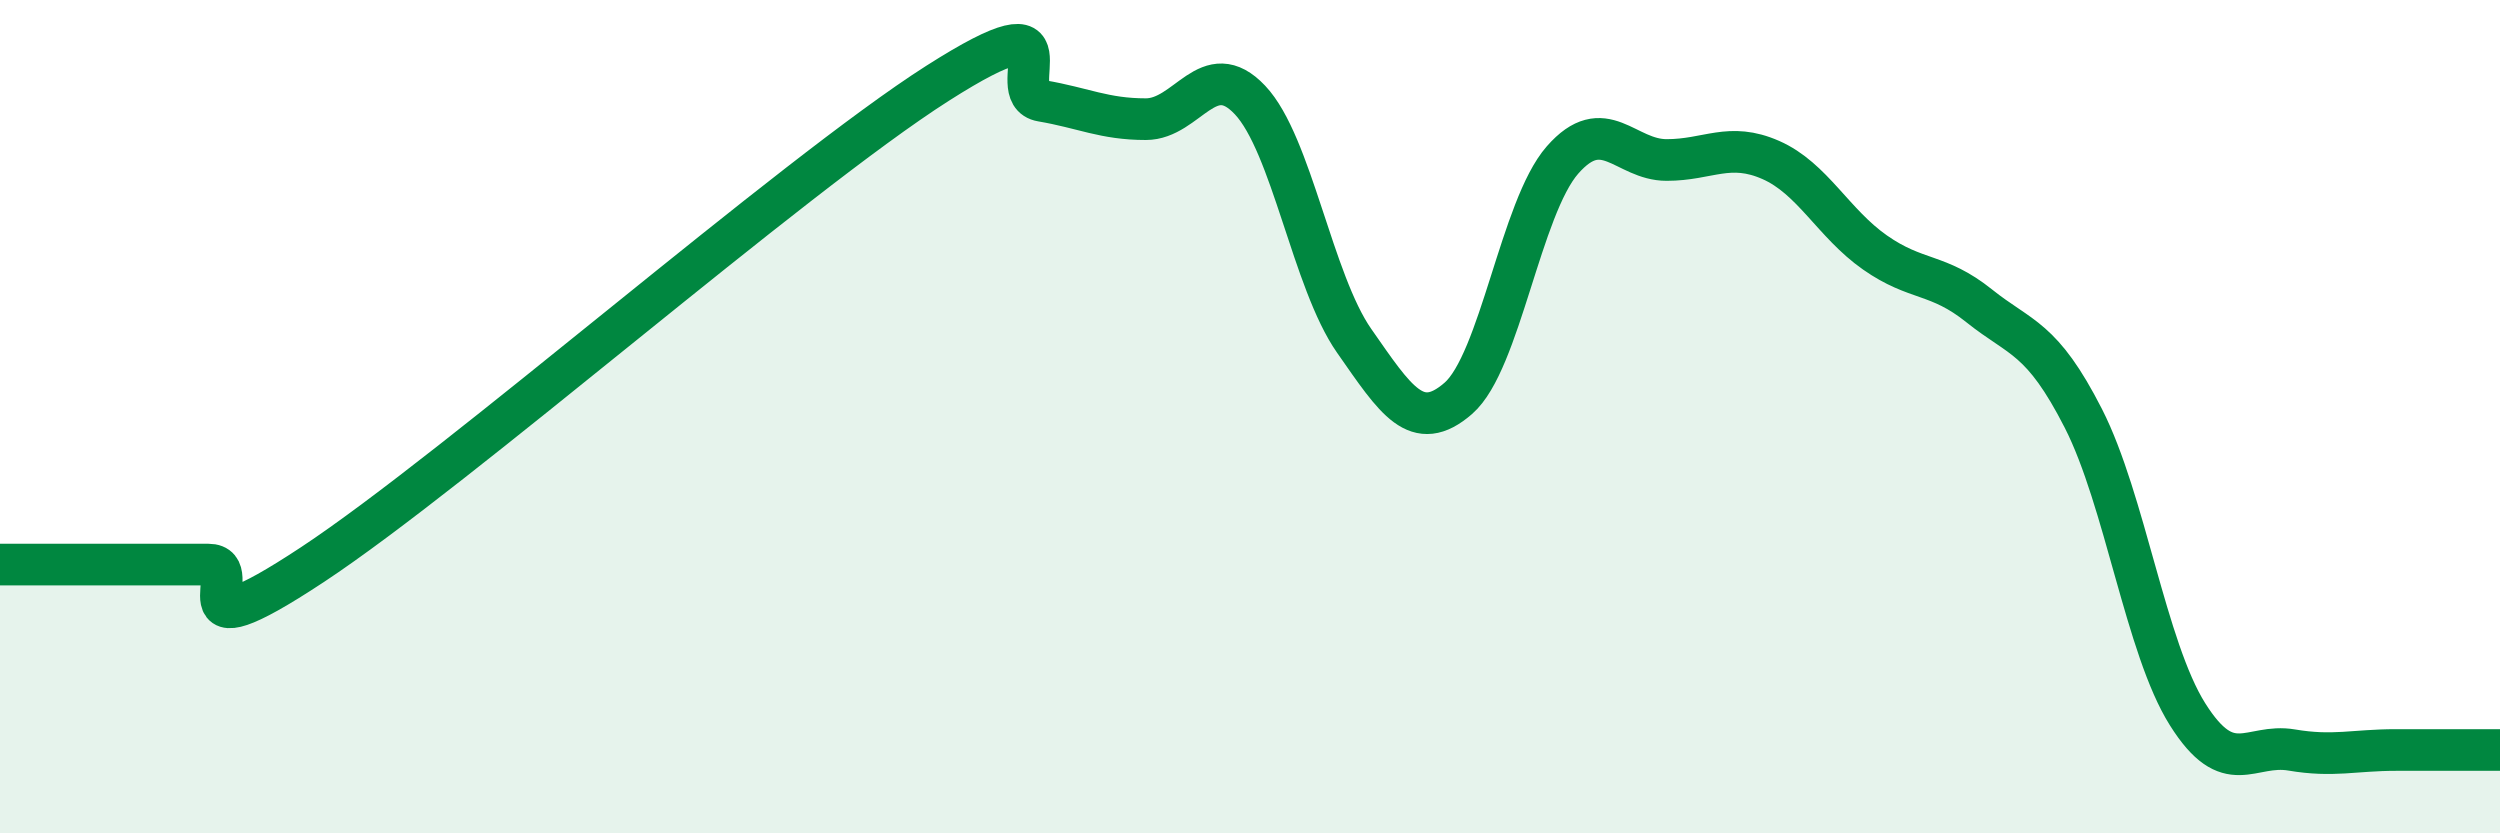 
    <svg width="60" height="20" viewBox="0 0 60 20" xmlns="http://www.w3.org/2000/svg">
      <path
        d="M 0,13.55 C 0.5,13.55 1.5,13.55 2.5,13.55 C 3.5,13.55 4,13.55 5,13.55 C 6,13.55 4,15.86 7.5,13.55 C 11,11.24 19,4.23 22.5,2 C 26,-0.23 24,2.25 25,2.42 C 26,2.59 26.5,2.86 27.5,2.86 C 28.5,2.86 29,1.34 30,2.4 C 31,3.46 31.5,6.75 32.5,8.18 C 33.5,9.61 34,10.43 35,9.56 C 36,8.69 36.5,4.98 37.5,3.84 C 38.5,2.7 39,3.84 40,3.84 C 41,3.84 41.5,3.4 42.5,3.84 C 43.5,4.28 44,5.36 45,6.06 C 46,6.76 46.5,6.54 47.5,7.34 C 48.5,8.14 49,8.08 50,10.04 C 51,12 51.5,15.55 52.5,17.14 C 53.5,18.73 54,17.83 55,18 C 56,18.17 56.5,18 57.5,18 C 58.5,18 59.5,18 60,18L60 20L0 20Z"
        fill="#008740"
        opacity="0.1"
        stroke-linecap="round"
        stroke-linejoin="round"
      />
      <path
        d="M 0,13.55 C 0.5,13.55 1.5,13.55 2.5,13.55 C 3.5,13.55 4,13.55 5,13.55 C 6,13.55 4,15.86 7.5,13.55 C 11,11.24 19,4.23 22.5,2 C 26,-0.23 24,2.25 25,2.42 C 26,2.59 26.5,2.86 27.5,2.86 C 28.5,2.86 29,1.34 30,2.4 C 31,3.46 31.5,6.75 32.5,8.18 C 33.5,9.61 34,10.43 35,9.56 C 36,8.69 36.5,4.98 37.5,3.84 C 38.5,2.7 39,3.84 40,3.84 C 41,3.84 41.5,3.4 42.5,3.84 C 43.5,4.28 44,5.36 45,6.06 C 46,6.76 46.5,6.54 47.5,7.34 C 48.5,8.14 49,8.08 50,10.04 C 51,12 51.5,15.55 52.5,17.14 C 53.5,18.73 54,17.83 55,18 C 56,18.17 56.5,18 57.5,18 C 58.5,18 59.5,18 60,18"
        stroke="#008740"
        stroke-width="1"
        fill="none"
        stroke-linecap="round"
        stroke-linejoin="round"
      />
    </svg>
  